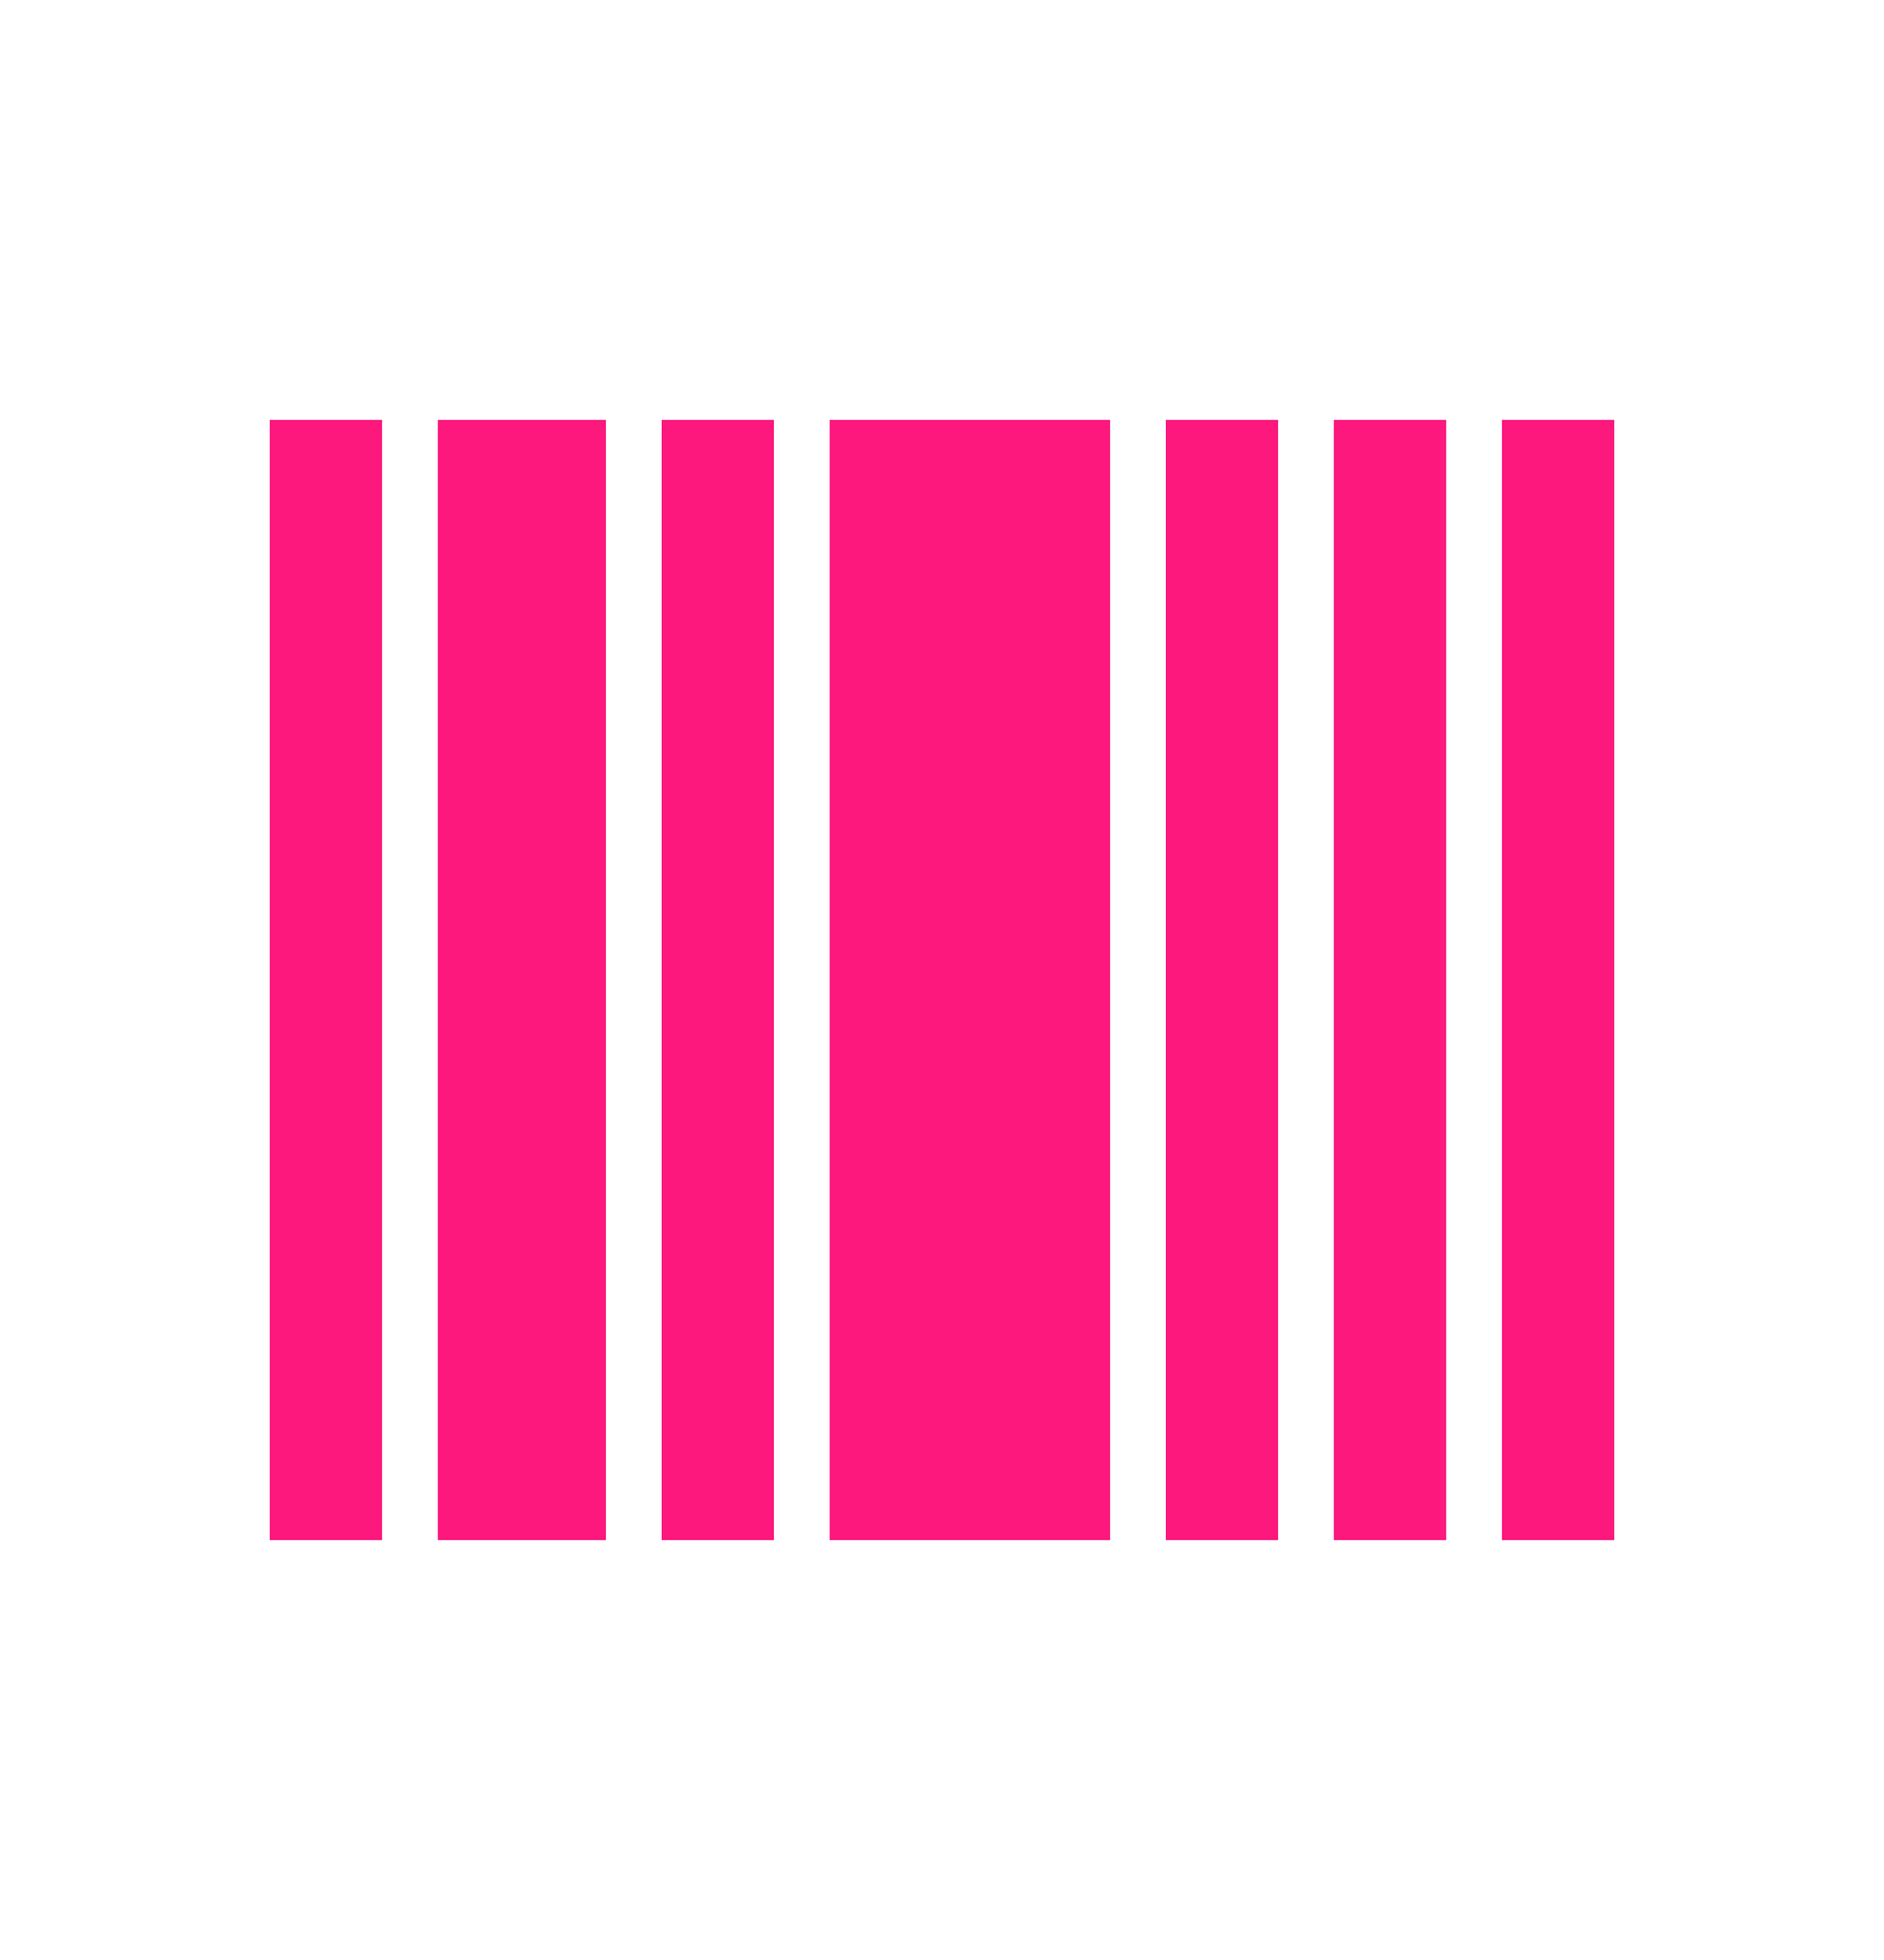 <svg xmlns="http://www.w3.org/2000/svg" id="Layer_1" viewBox="0 0 25 26"><defs><style>.cls-1{fill:#fd187e;}</style></defs><path class="cls-1" d="M3.58,5.57v14.86h1.49V5.57h-1.49ZM5.81,5.57v14.86h2.23V5.57h-2.23ZM8.78,5.57v14.86h1.49V5.57h-1.49ZM11.01,5.57v14.86h3.72V5.57h-3.72ZM15.47,5.57v14.86h1.49V5.57h-1.49ZM17.7,5.57v14.86h1.49V5.57h-1.49ZM19.93,5.57v14.86h1.49V5.57h-1.49Z"></path></svg>